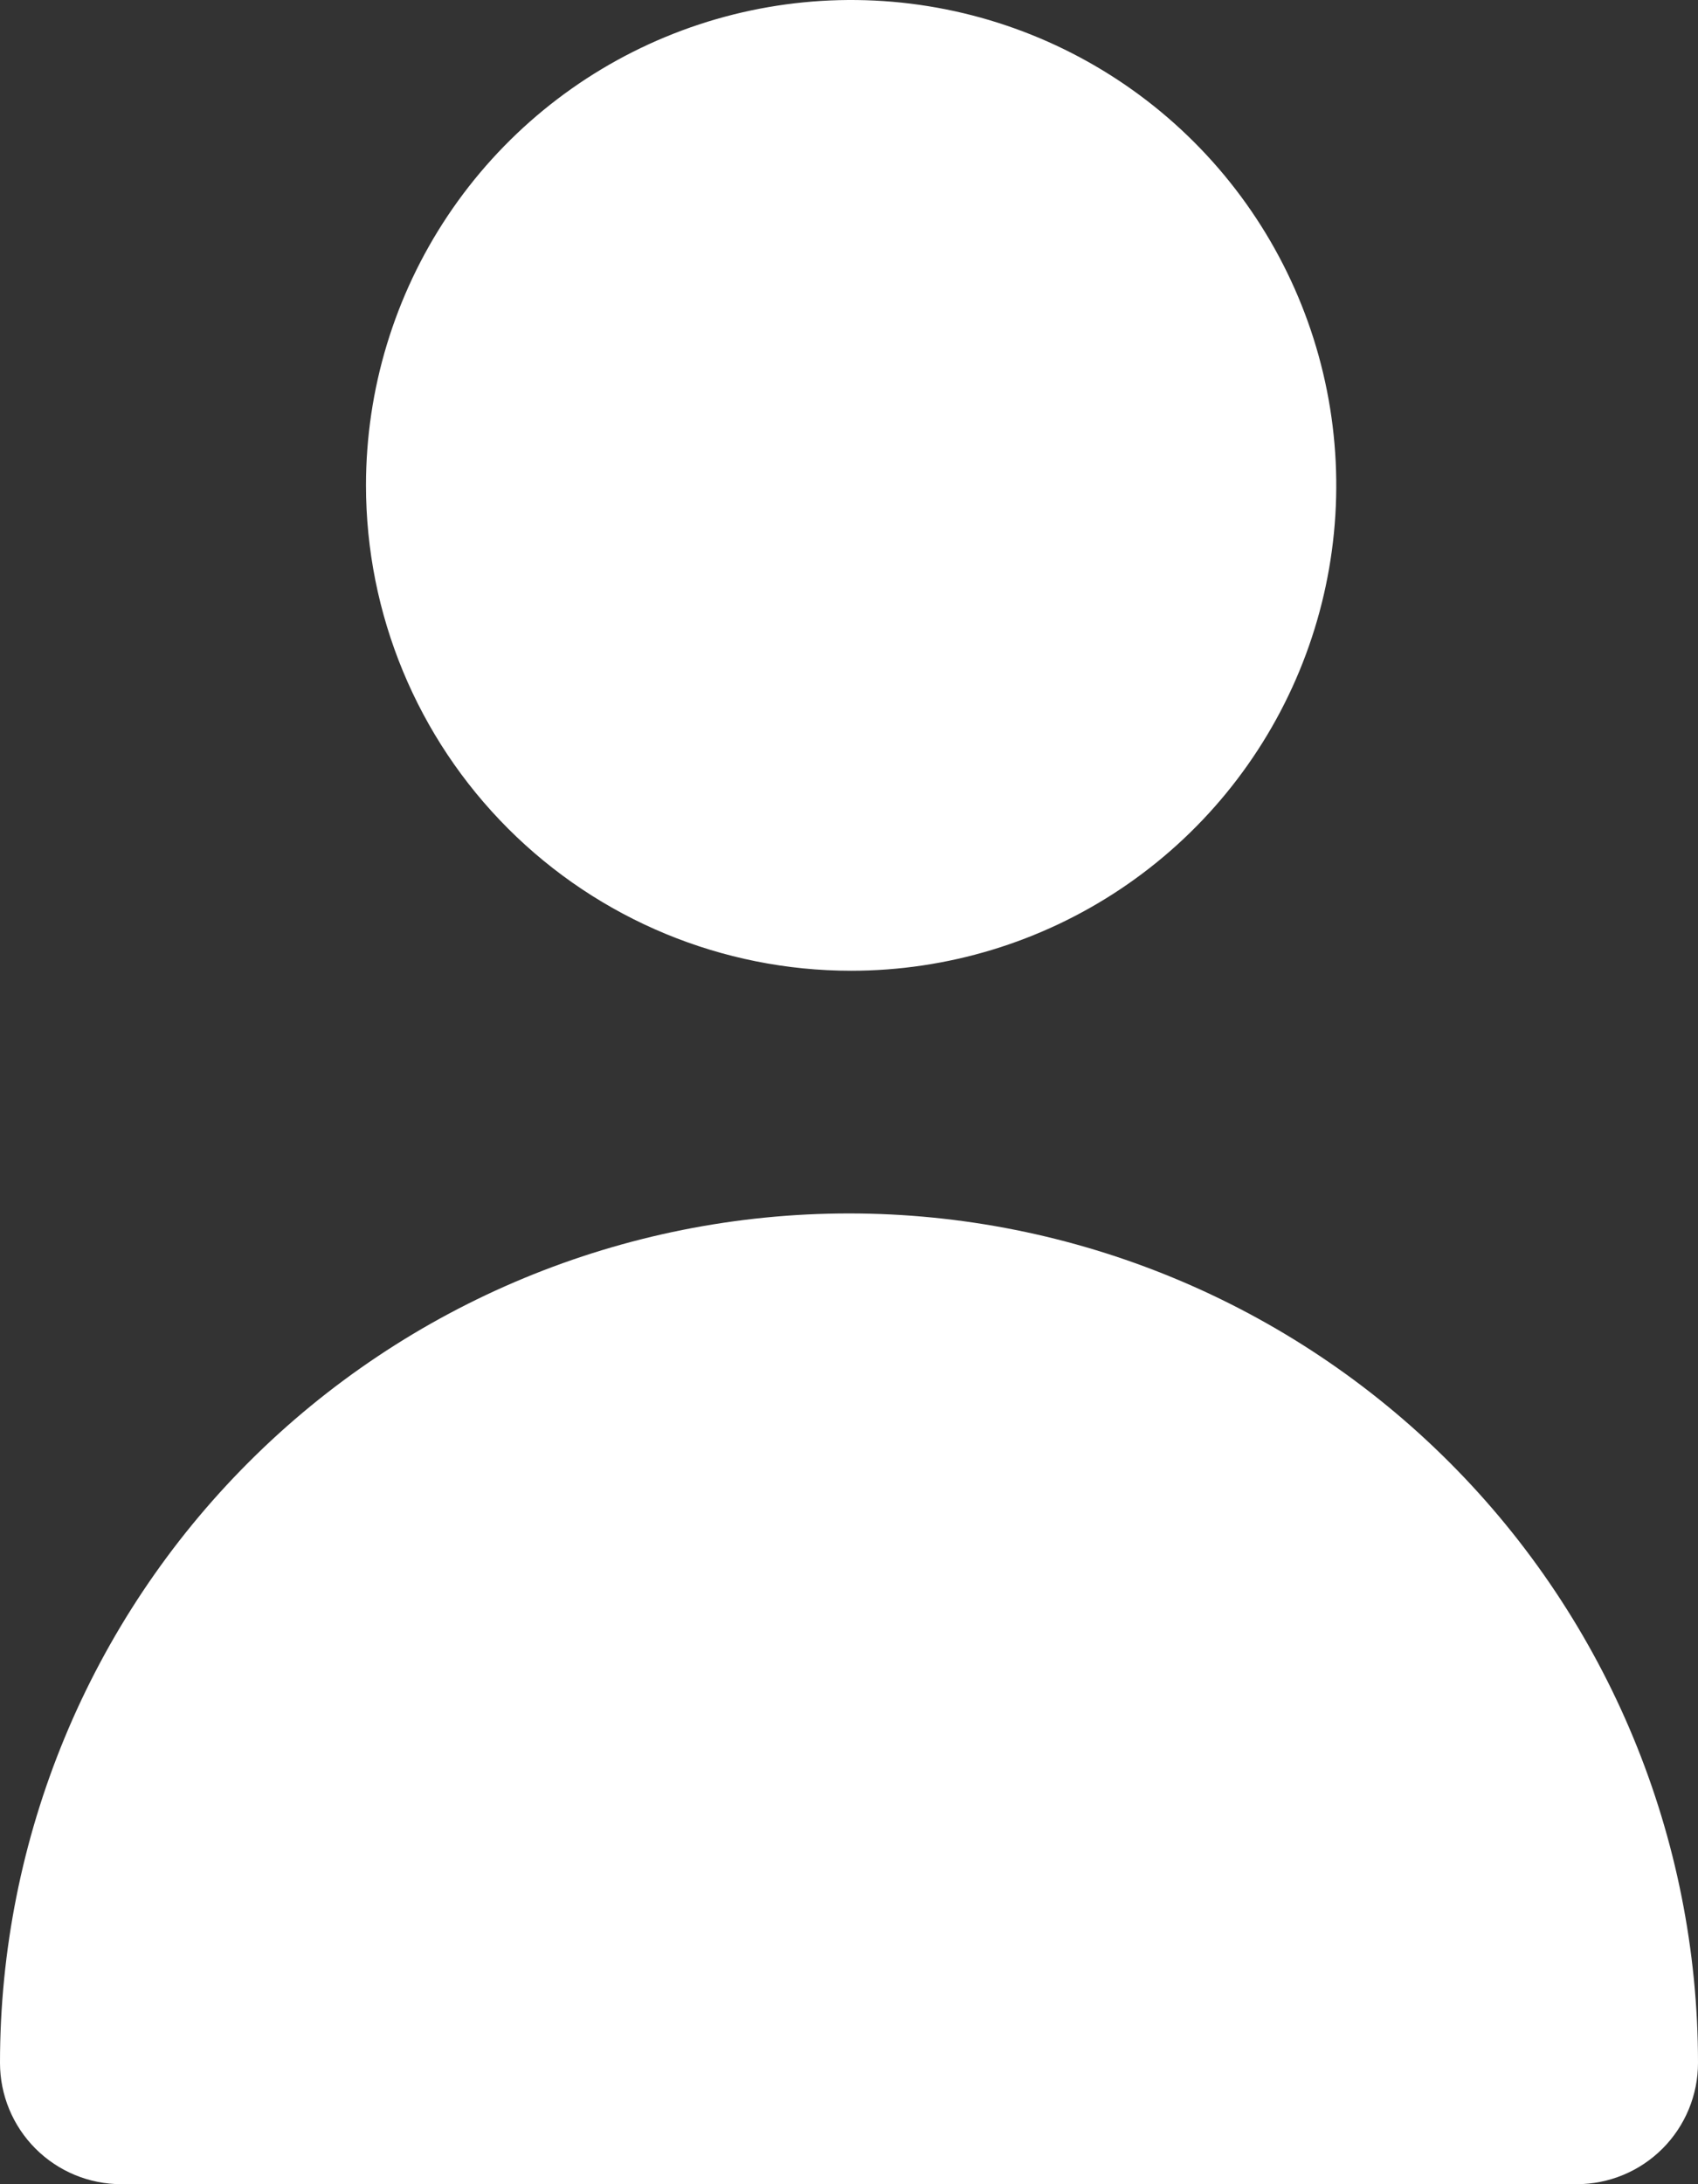 <?xml version="1.0" encoding="UTF-8"?> <svg xmlns="http://www.w3.org/2000/svg" width="399" height="513" viewBox="0 0 399 513" fill="none"><rect x="0" y="0" width="399" height="513" fill="#333333" stroke="none"/><path d="M200 228C222.547 228 244.588 221.314 263.335 208.788C282.082 196.261 296.694 178.457 305.322 157.626C313.951 136.795 316.208 113.874 311.809 91.76C307.411 69.646 296.553 49.333 280.61 33.39C264.667 17.447 244.354 6.589 222.24 2.191C200.126 -2.208 177.205 0.049 156.374 8.678C135.543 17.306 117.739 31.918 105.212 50.665C92.686 69.412 86 91.453 86 114C86 144.235 98.011 173.231 119.39 194.61C140.769 215.989 169.765 228 200 228Z" fill="white"></path><path d="M370.5 513C378.059 513 385.308 509.997 390.653 504.653C395.997 499.308 399 492.059 399 484.5C399 431.589 377.981 380.846 340.568 343.432C303.154 306.019 252.411 285 199.5 285C146.589 285 95.846 306.019 58.432 343.432C21.019 380.846 7.88431e-07 431.589 0 484.5C0 492.059 3.003 499.308 8.347 504.653C13.692 509.997 20.941 513 28.5 513H370.5Z" fill="white"></path></svg> 